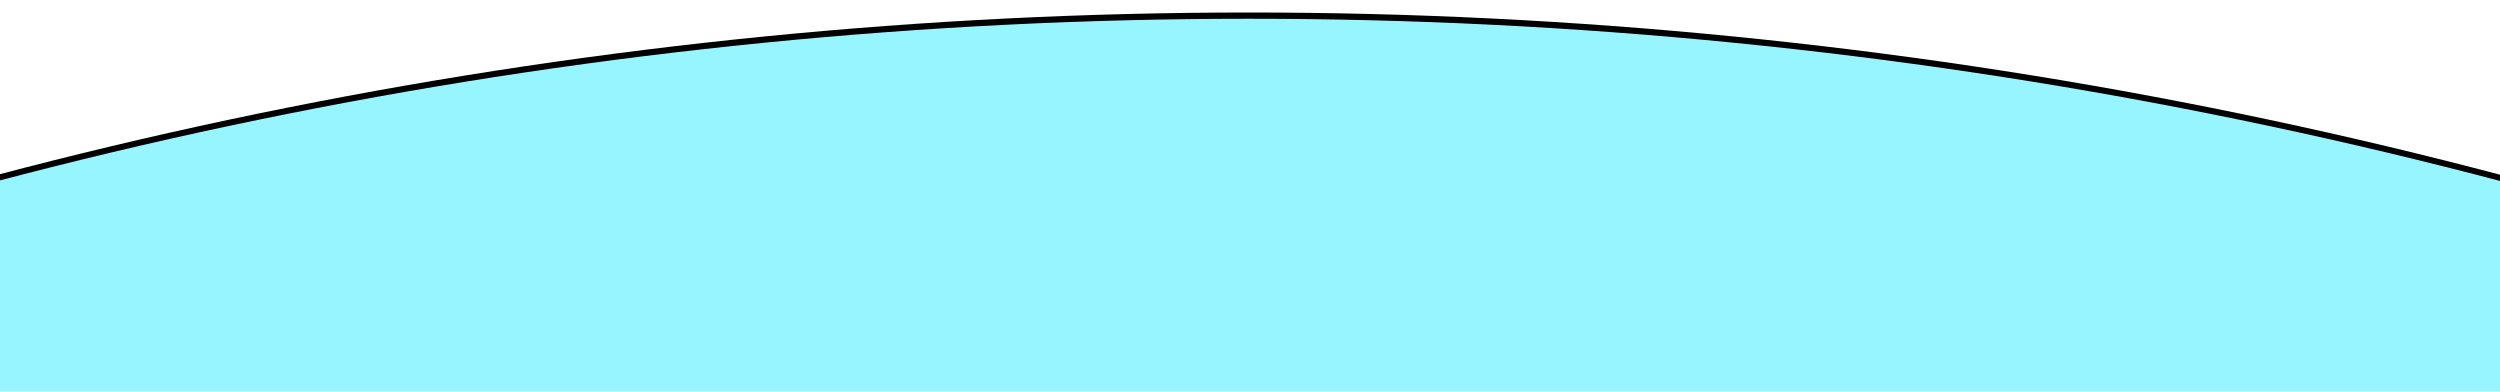 <?xml version="1.0" encoding="UTF-8"?> <svg xmlns="http://www.w3.org/2000/svg" width="1200" height="188" viewBox="0 0 1200 188" fill="none"><g clip-path="url(#clip0_42_16313)"><circle cx="599.5" cy="2360.5" r="2354.5" fill="black"></circle></g><g clip-path="url(#clip1_42_16313)"><circle cx="599.5" cy="2363.5" r="2354.5" fill="#97F5FF"></circle></g><defs><clipPath id="clip0_42_16313"><rect width="1200" height="185" fill="white"></rect></clipPath><clipPath id="clip1_42_16313"><rect width="1200" height="185" fill="white" transform="translate(0 3)"></rect></clipPath></defs></svg> 